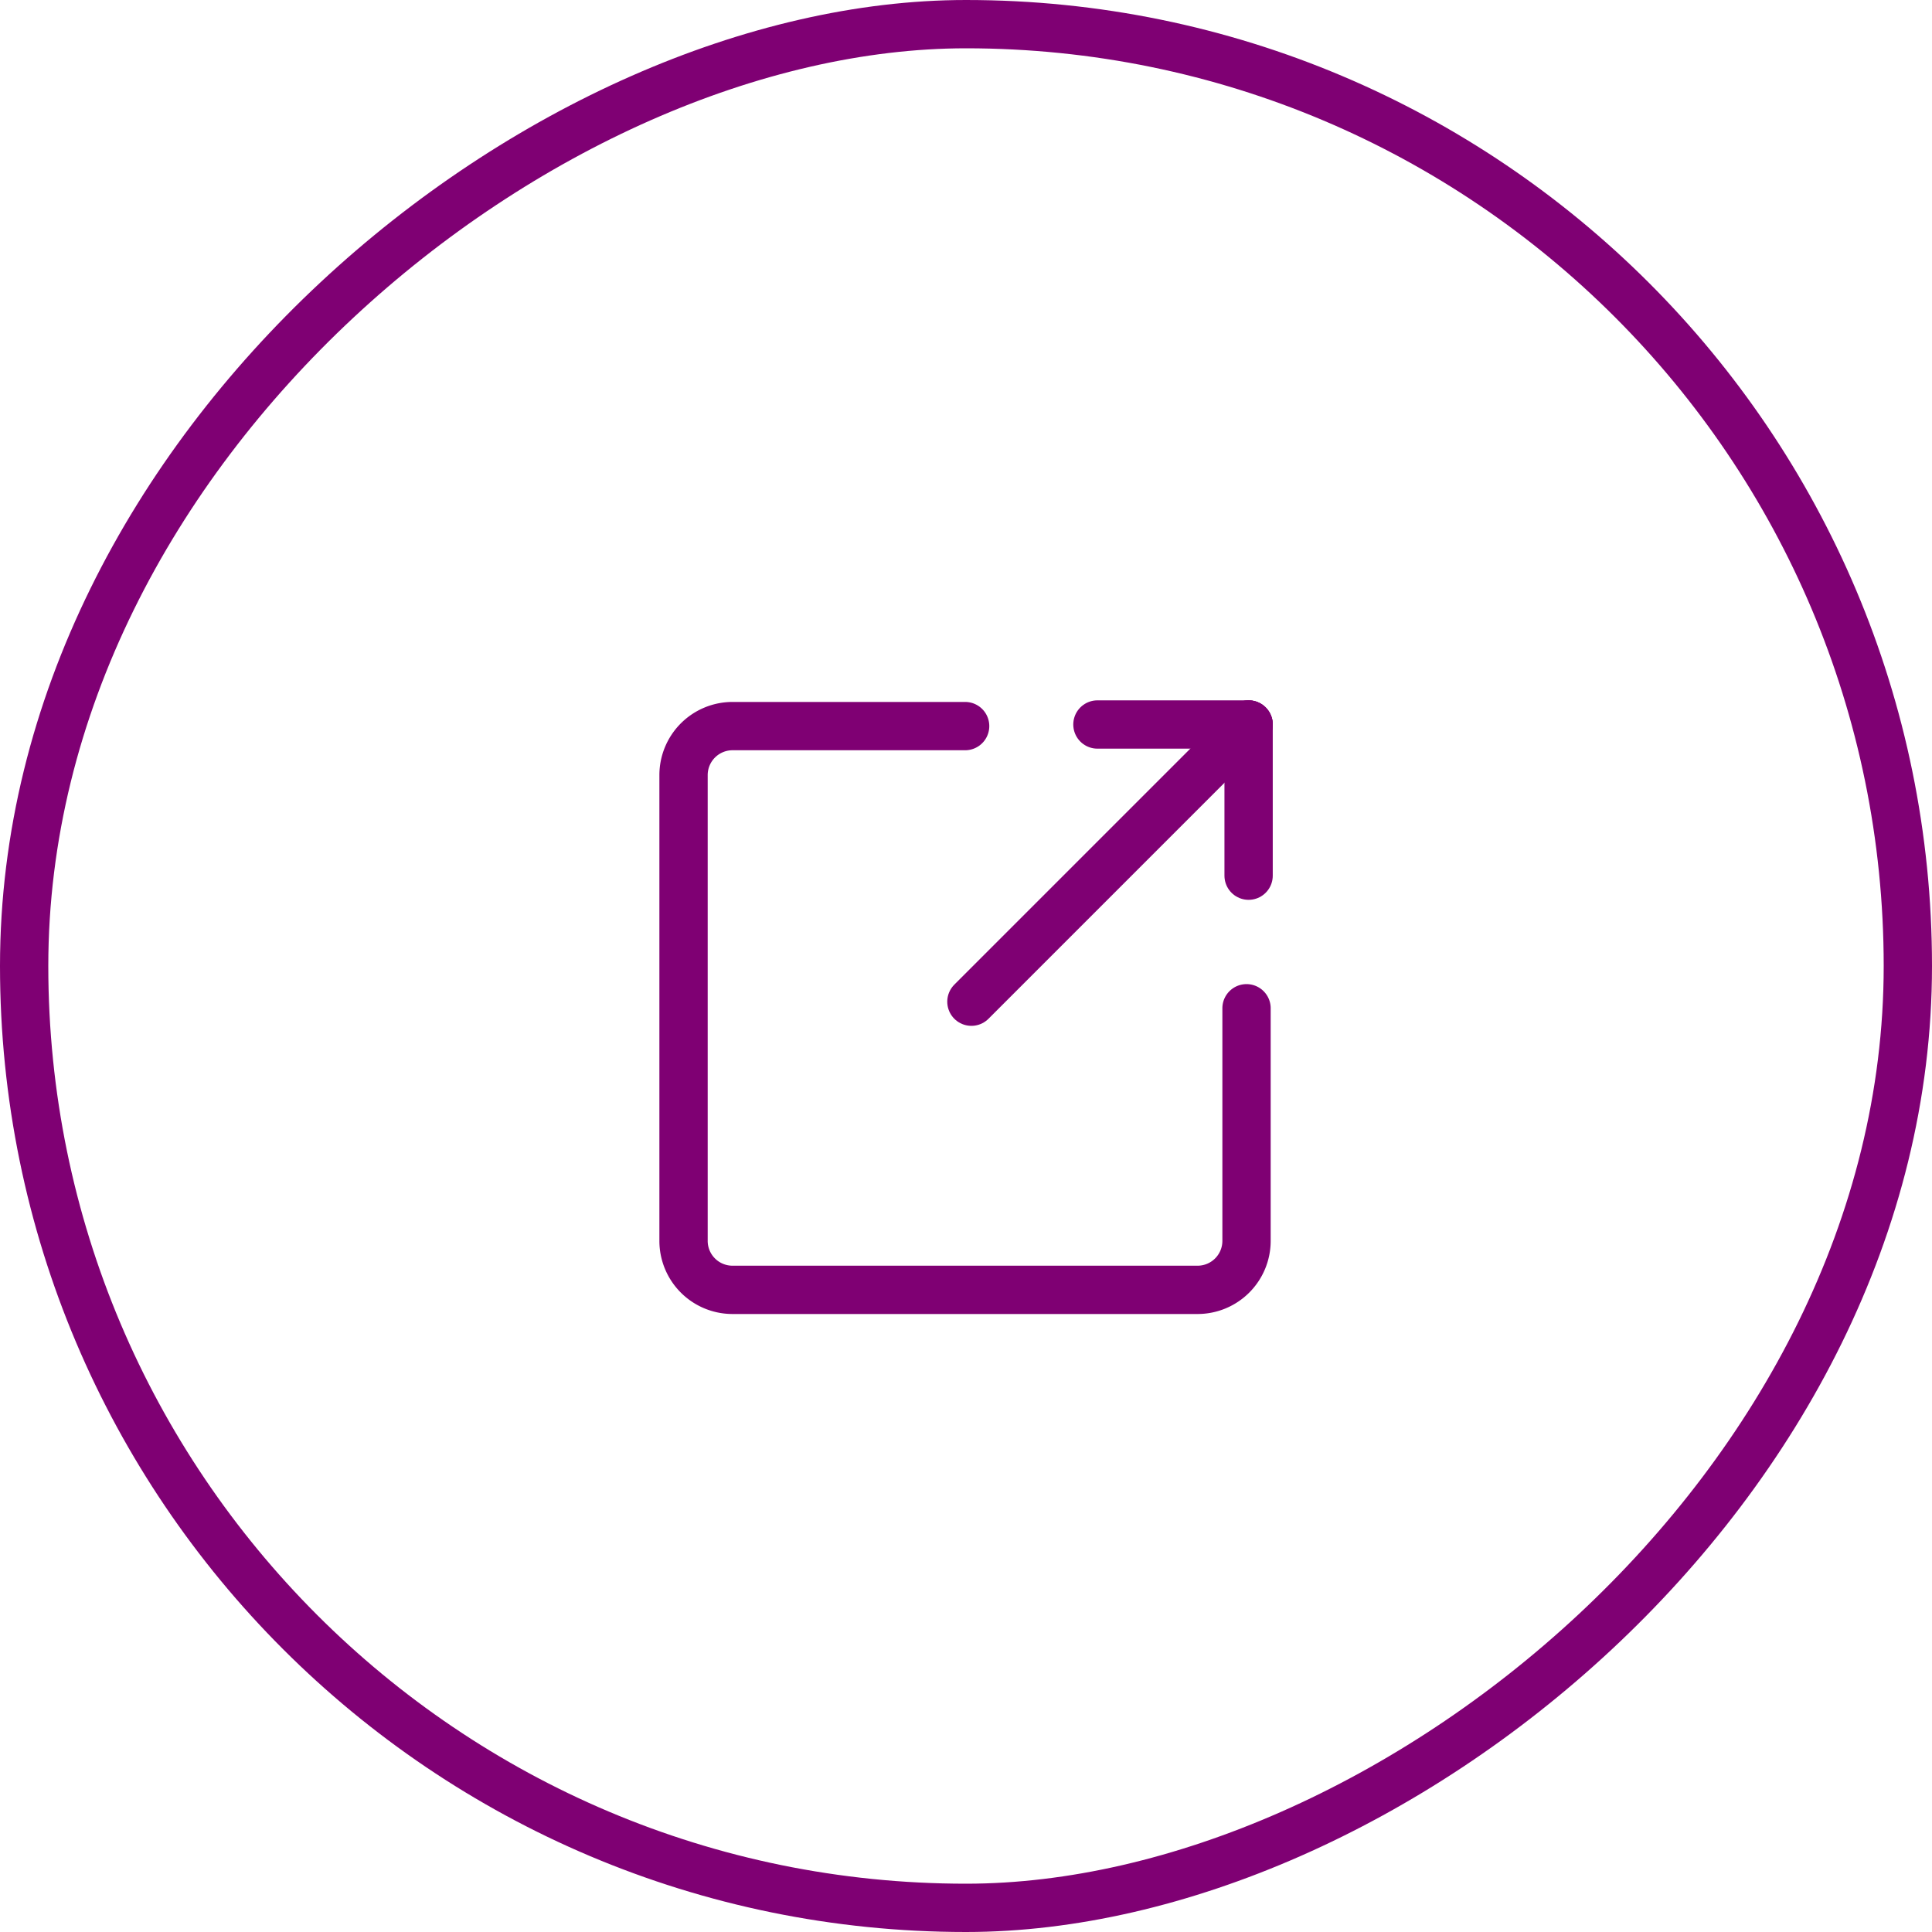<svg id="グループ_10889" data-name="グループ 10889" xmlns="http://www.w3.org/2000/svg" width="40" height="40" viewBox="0 0 40 40">
  <g id="長方形_71" data-name="長方形 71" transform="translate(0 40) rotate(-90)" fill="none" stroke="#7f0073" stroke-width="1">
    <rect width="40" height="40" rx="20" stroke="none"/>
    <rect x="0.5" y="0.5" width="39" height="39" rx="19.5" fill="none"/>
  </g>
  <g id="w-new" transform="translate(14.148 15)">
    <path id="パス_1275" data-name="パス 1275" d="M910.656,914.427v4.815a1.014,1.014,0,0,1-1.014,1.015H900.01A1.014,1.014,0,0,1,899,919.241h0V909.6a1.015,1.015,0,0,1,1.014-1.015h4.816" transform="translate(-898.996 -908.552)" fill="none" stroke="#7f0073" stroke-linecap="round" stroke-linejoin="round" stroke-width="1"/>
    <line id="線_2" data-name="線 2" x2="3.13" transform="translate(8.573)" fill="none" stroke="#7f0073" stroke-linecap="round" stroke-linejoin="round" stroke-width="1"/>
    <line id="線_3" data-name="線 3" y1="3.13" transform="translate(11.703)" fill="none" stroke="#7f0073" stroke-linecap="round" stroke-linejoin="round" stroke-width="1"/>
    <line id="線_4" data-name="線 4" y1="5.739" x2="5.739" transform="translate(5.964)" fill="none" stroke="#7f0073" stroke-linecap="round" stroke-linejoin="round" stroke-width="1"/>
  </g>
</svg>
